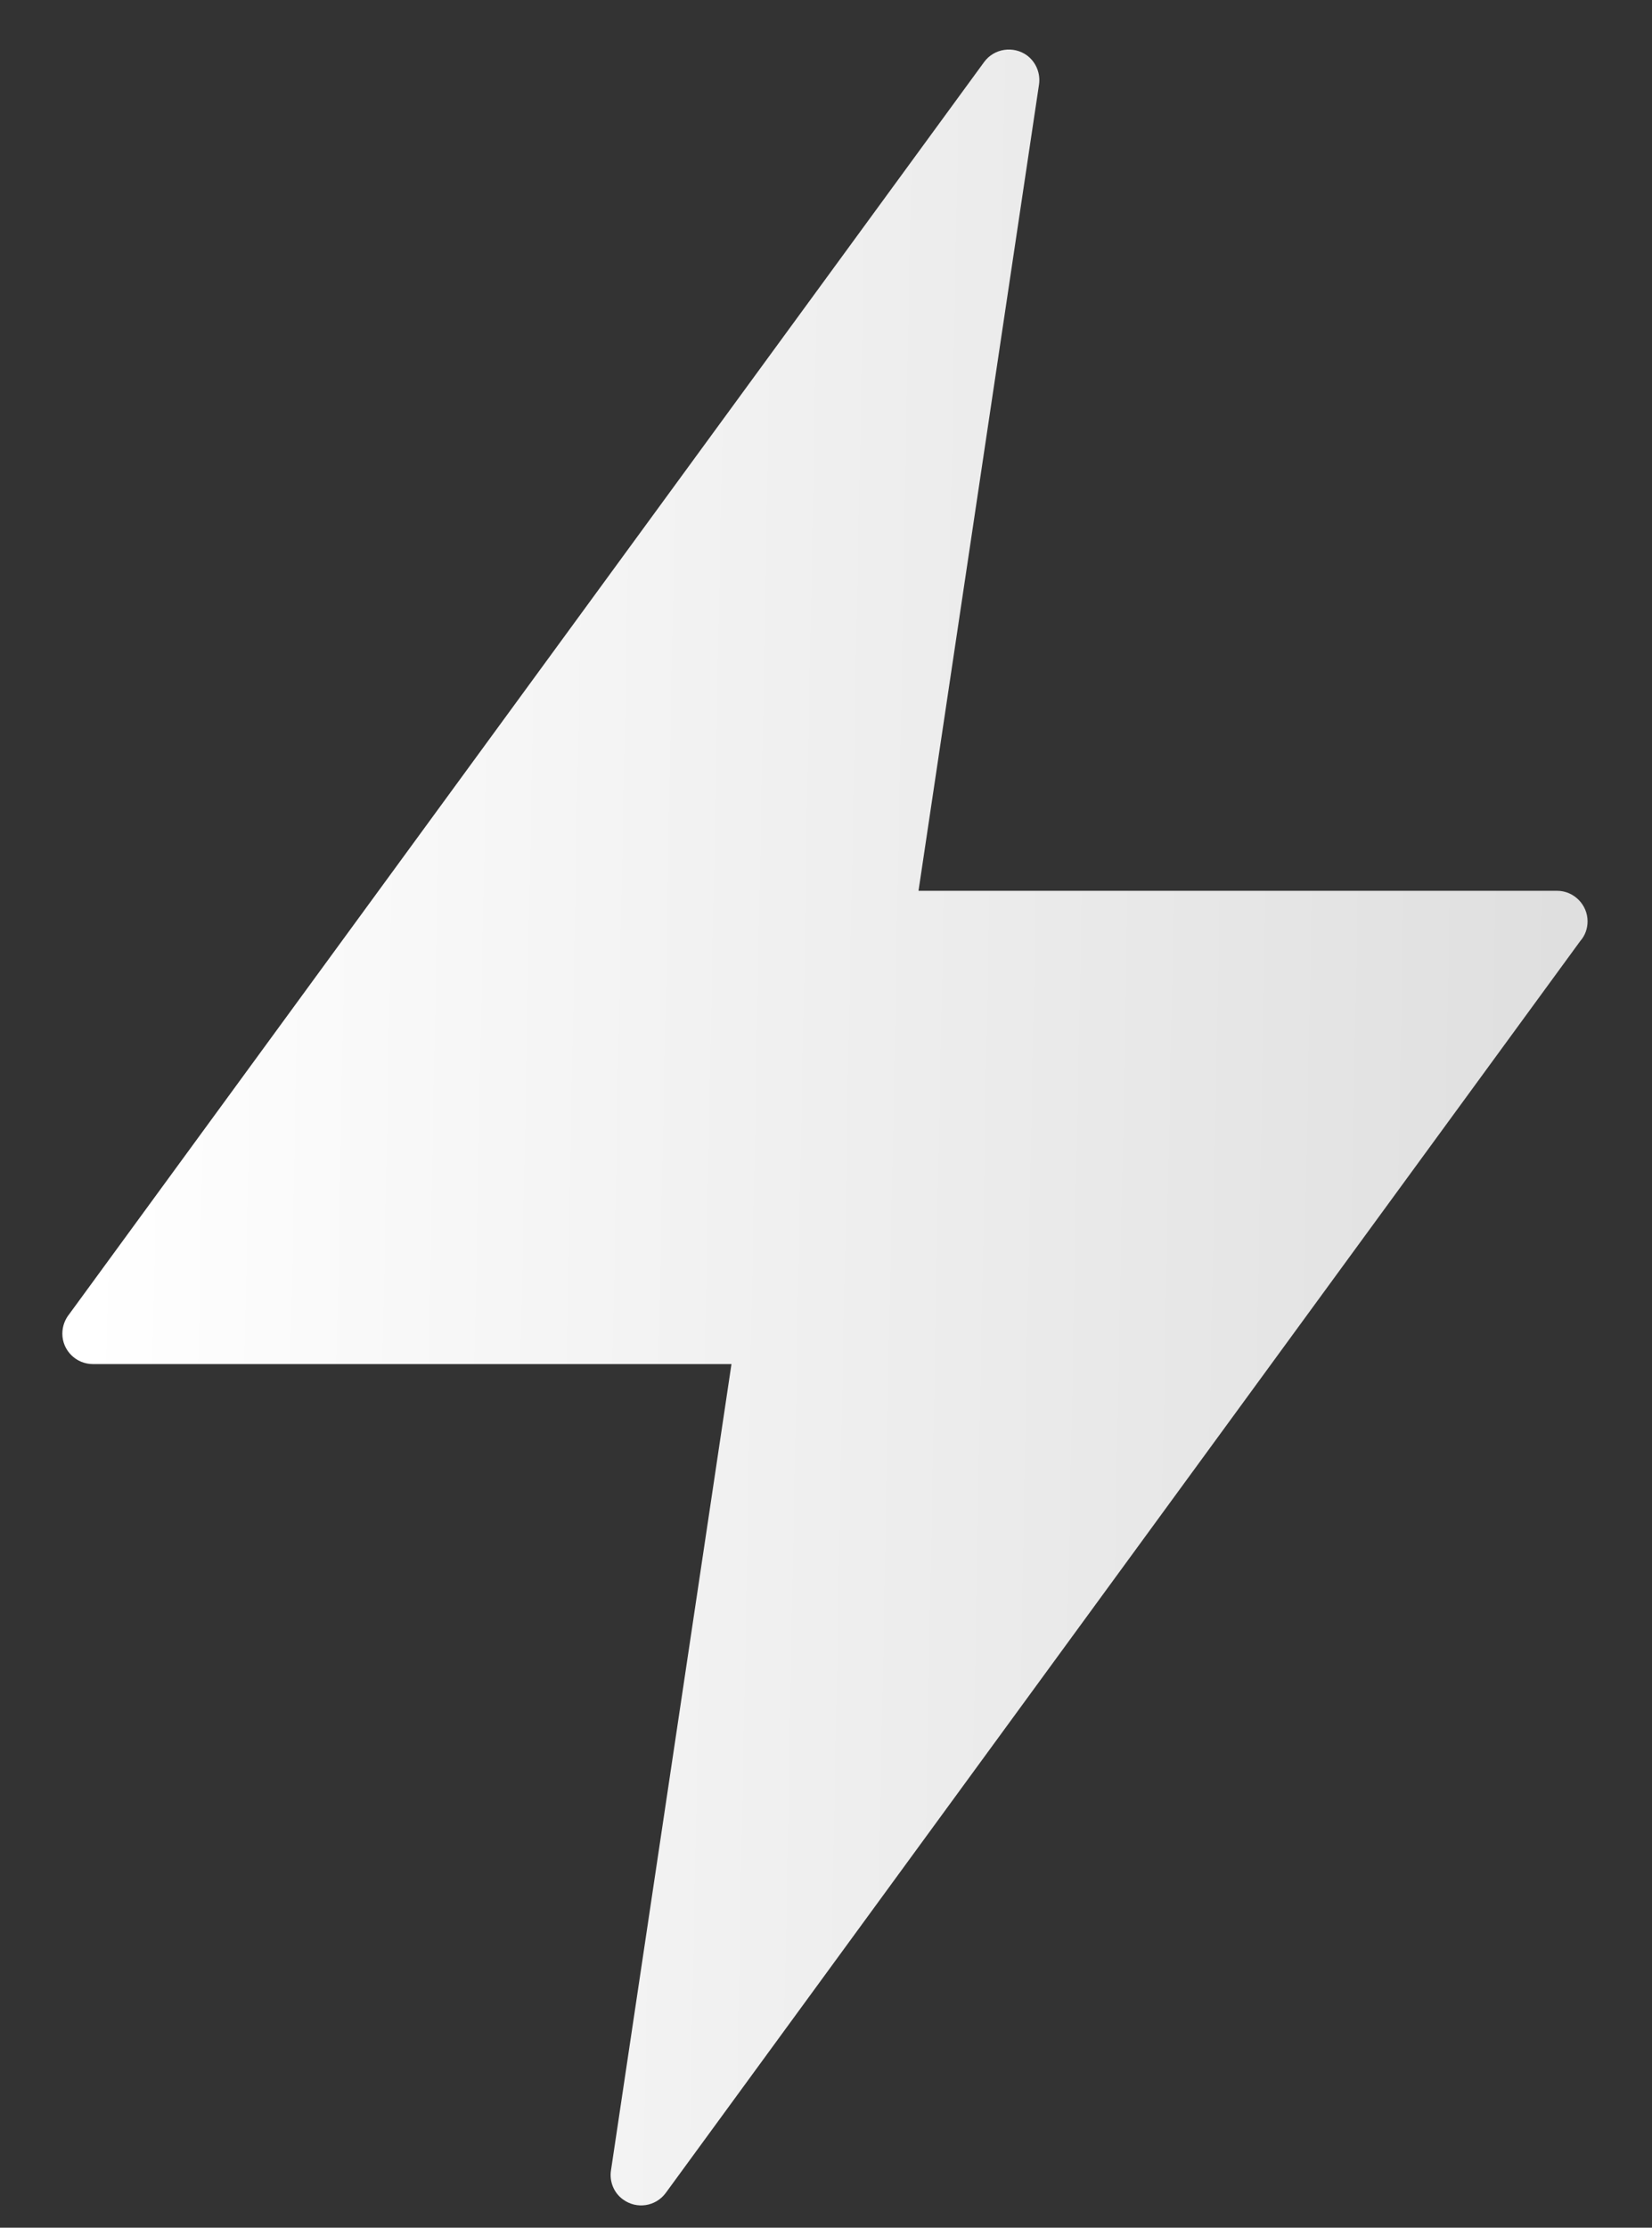<svg width="23" height="31" viewBox="0 0 23 31" fill="none" xmlns="http://www.w3.org/2000/svg">
<rect x="0" y="0" width="23" height="31" fill="#333333" stroke="none"/>
<path d="M14.466 1.174L12.788 12.396H21.678C21.911 12.396 22.103 12.588 22.103 12.821C22.103 12.925 22.066 13.022 22.002 13.094L9.269 30.516C9.129 30.706 8.864 30.746 8.674 30.607C8.543 30.513 8.484 30.355 8.506 30.205L10.184 18.982H1.294C1.058 18.982 0.868 18.791 0.868 18.559C0.868 18.454 0.906 18.358 0.967 18.283L13.703 0.861C13.842 0.674 14.107 0.634 14.297 0.77C14.428 0.867 14.487 1.025 14.466 1.174Z" fill="url(#paint0_linear_478_662)"/>
<defs>
<linearGradient id="paint0_linear_478_662" x1="1.41" y1="5.77" x2="22.545" y2="6.169" gradientUnits="userSpaceOnUse">
<stop stop-color="white"/>
<stop offset="1" stop-color="#DEDEDE"/>
</linearGradient>
</defs>
</svg>
